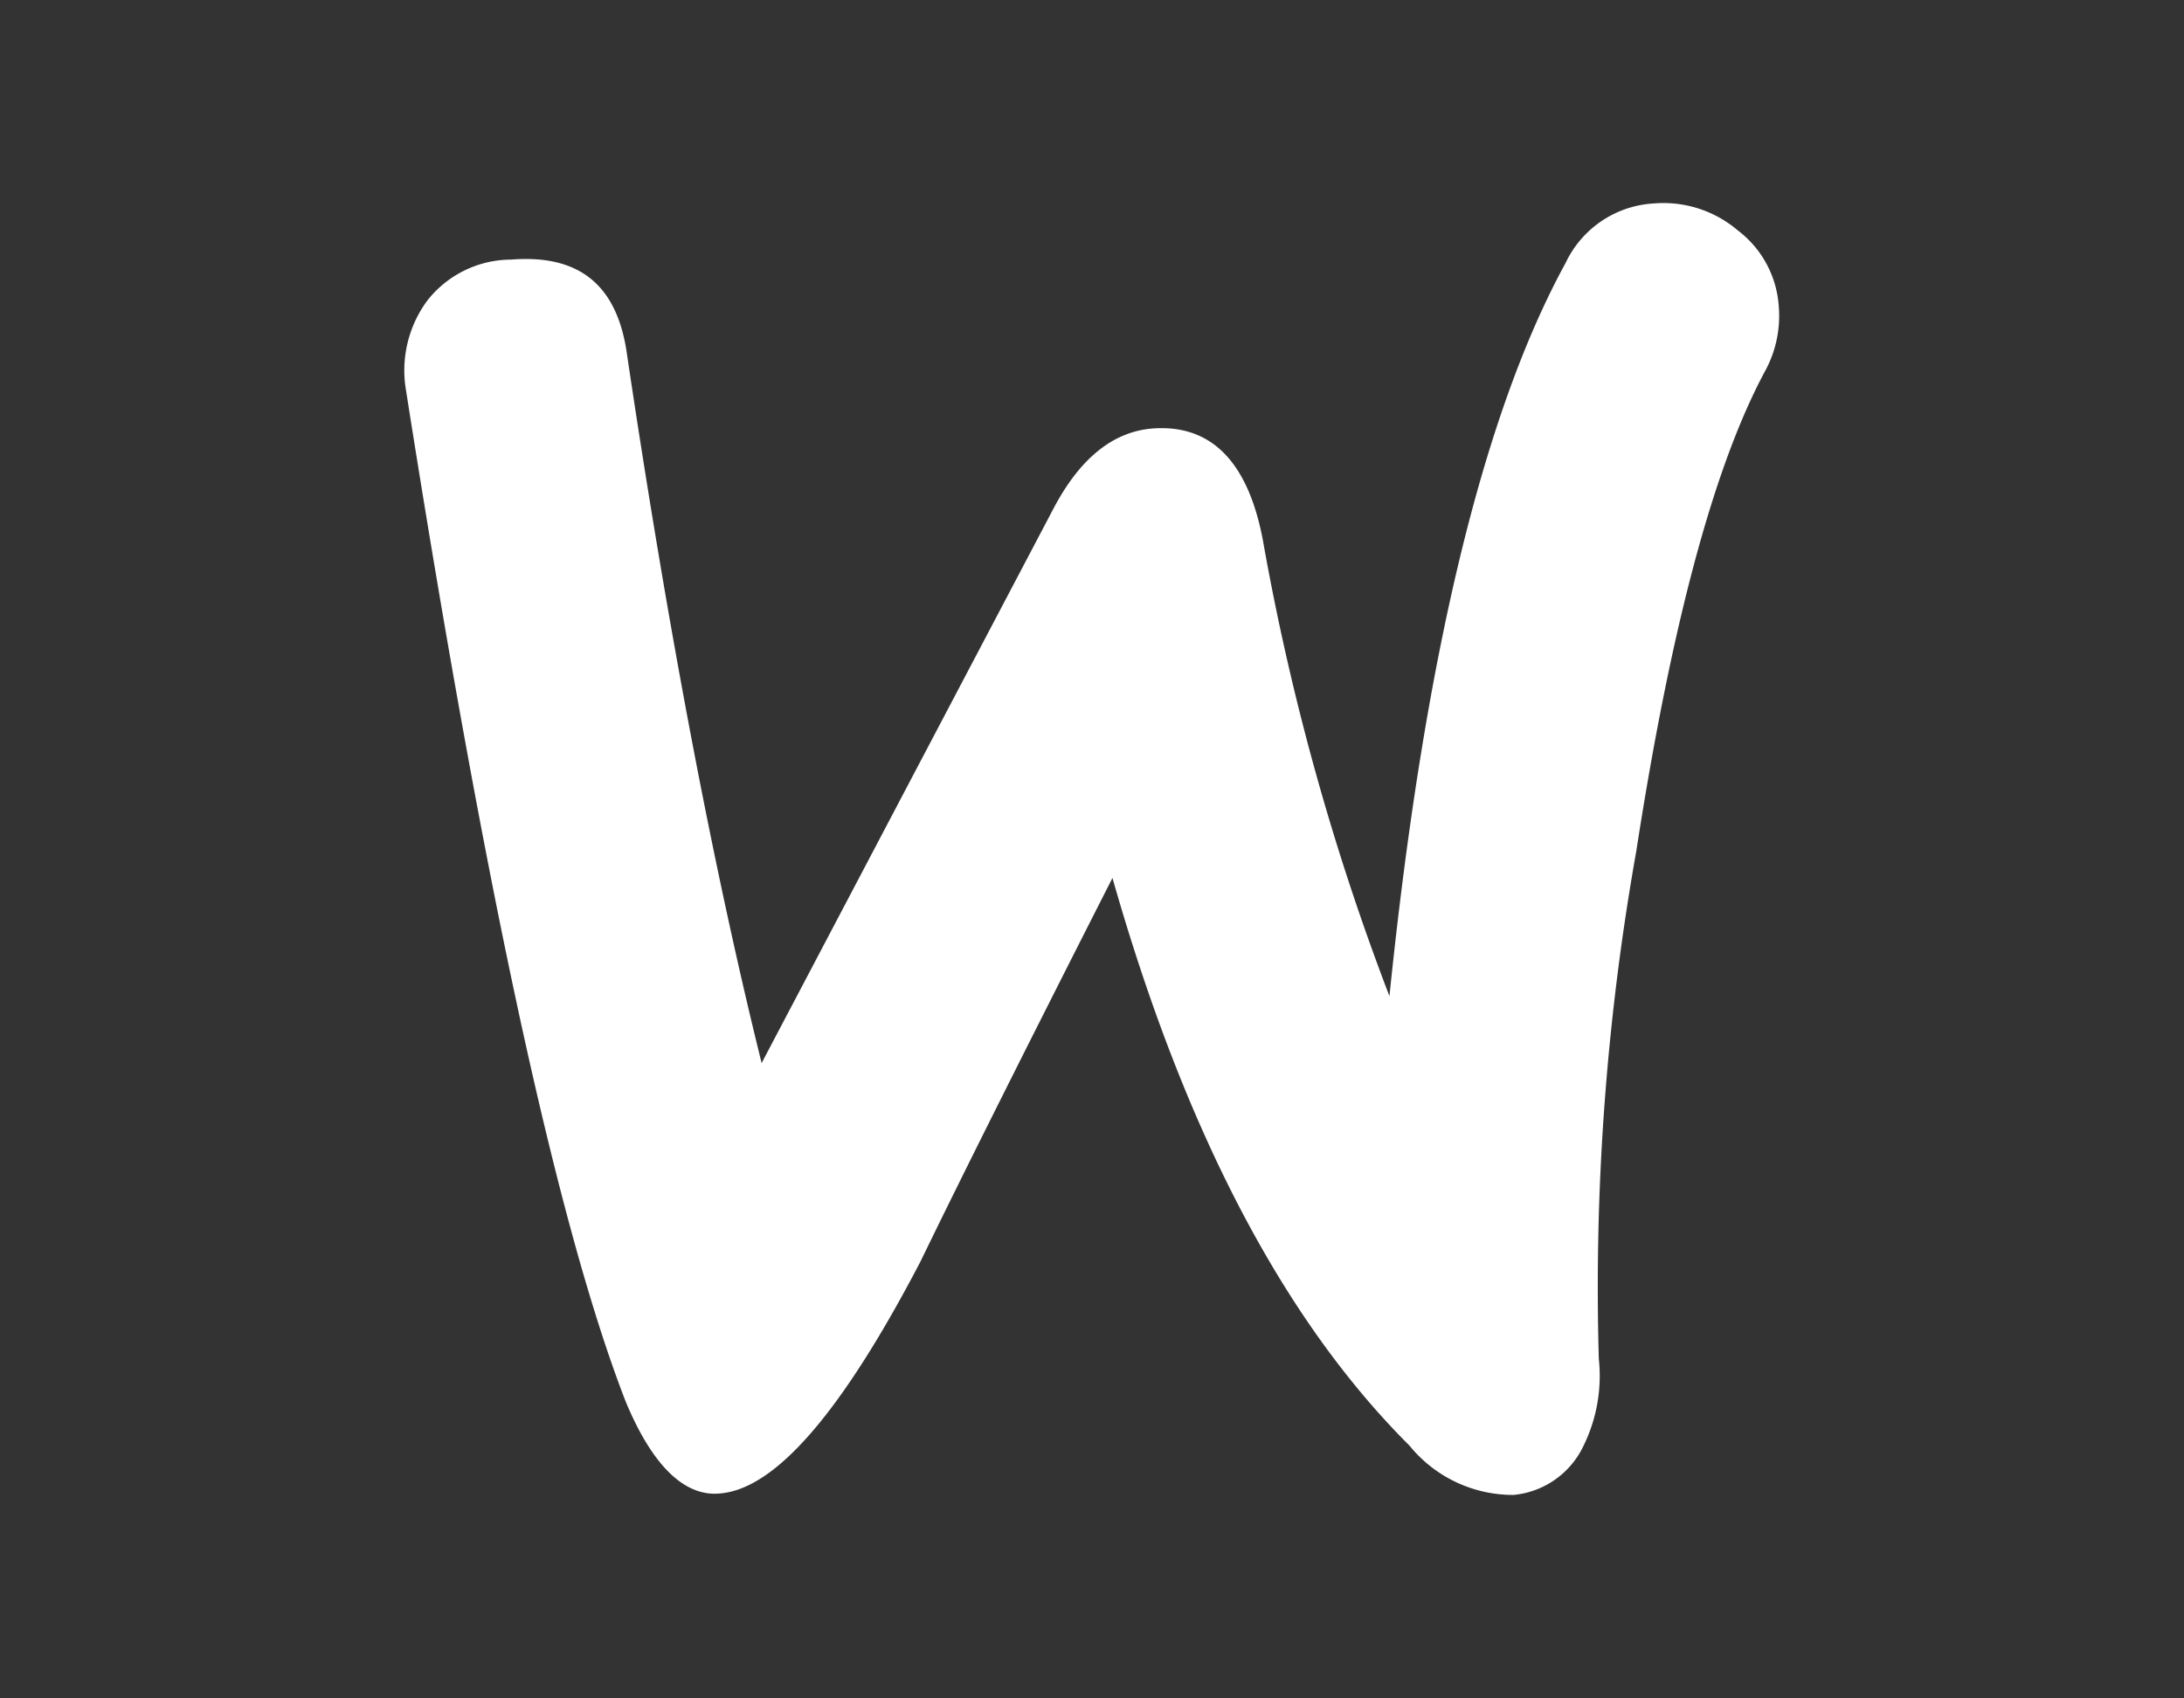 <svg xmlns="http://www.w3.org/2000/svg" viewBox="0 0 63 49"><rect x="0" y="0" width="63" height="49" fill="#333333" stroke="none"/><defs><style>.cls-1{fill:#fff;}</style></defs><title>Mini</title><g id="Layer_2" data-name="Layer 2"><path class="cls-1" d="M12.32,8.68a3.08,3.08,0,0,1,2.42-1.19c2-.16,3.08.76,3.35,2.76,1.19,8,2.5,14.85,3.88,20.42l8.42-16c.77-1.46,1.73-2.23,2.89-2.31,1.69-.11,2.73,1,3.15,3.23a71.66,71.66,0,0,0,3.65,13.15c1-9.77,2.7-16.8,5.08-21.15A3,3,0,0,1,47.7,5.87a3.31,3.31,0,0,1,2.42.77,3,3,0,0,1,1.19,2.19,3.33,3.33,0,0,1-.38,1.85c-1.5,2.77-2.73,7.42-3.73,13.88a71.81,71.81,0,0,0-1.08,14.65,4.58,4.58,0,0,1-.46,2.54,2.49,2.49,0,0,1-2,1.38,3.85,3.85,0,0,1-3-1.42C37,38.06,34.16,32.6,32.09,25.33q-3.75,7.38-5.54,11.07c-2.27,4.35-4.19,6.58-5.81,6.69-1,.08-1.92-.8-2.69-2.65q-2.94-7.56-6.34-29.19A3.39,3.39,0,0,1,12.32,8.68Z"/></g></svg>
